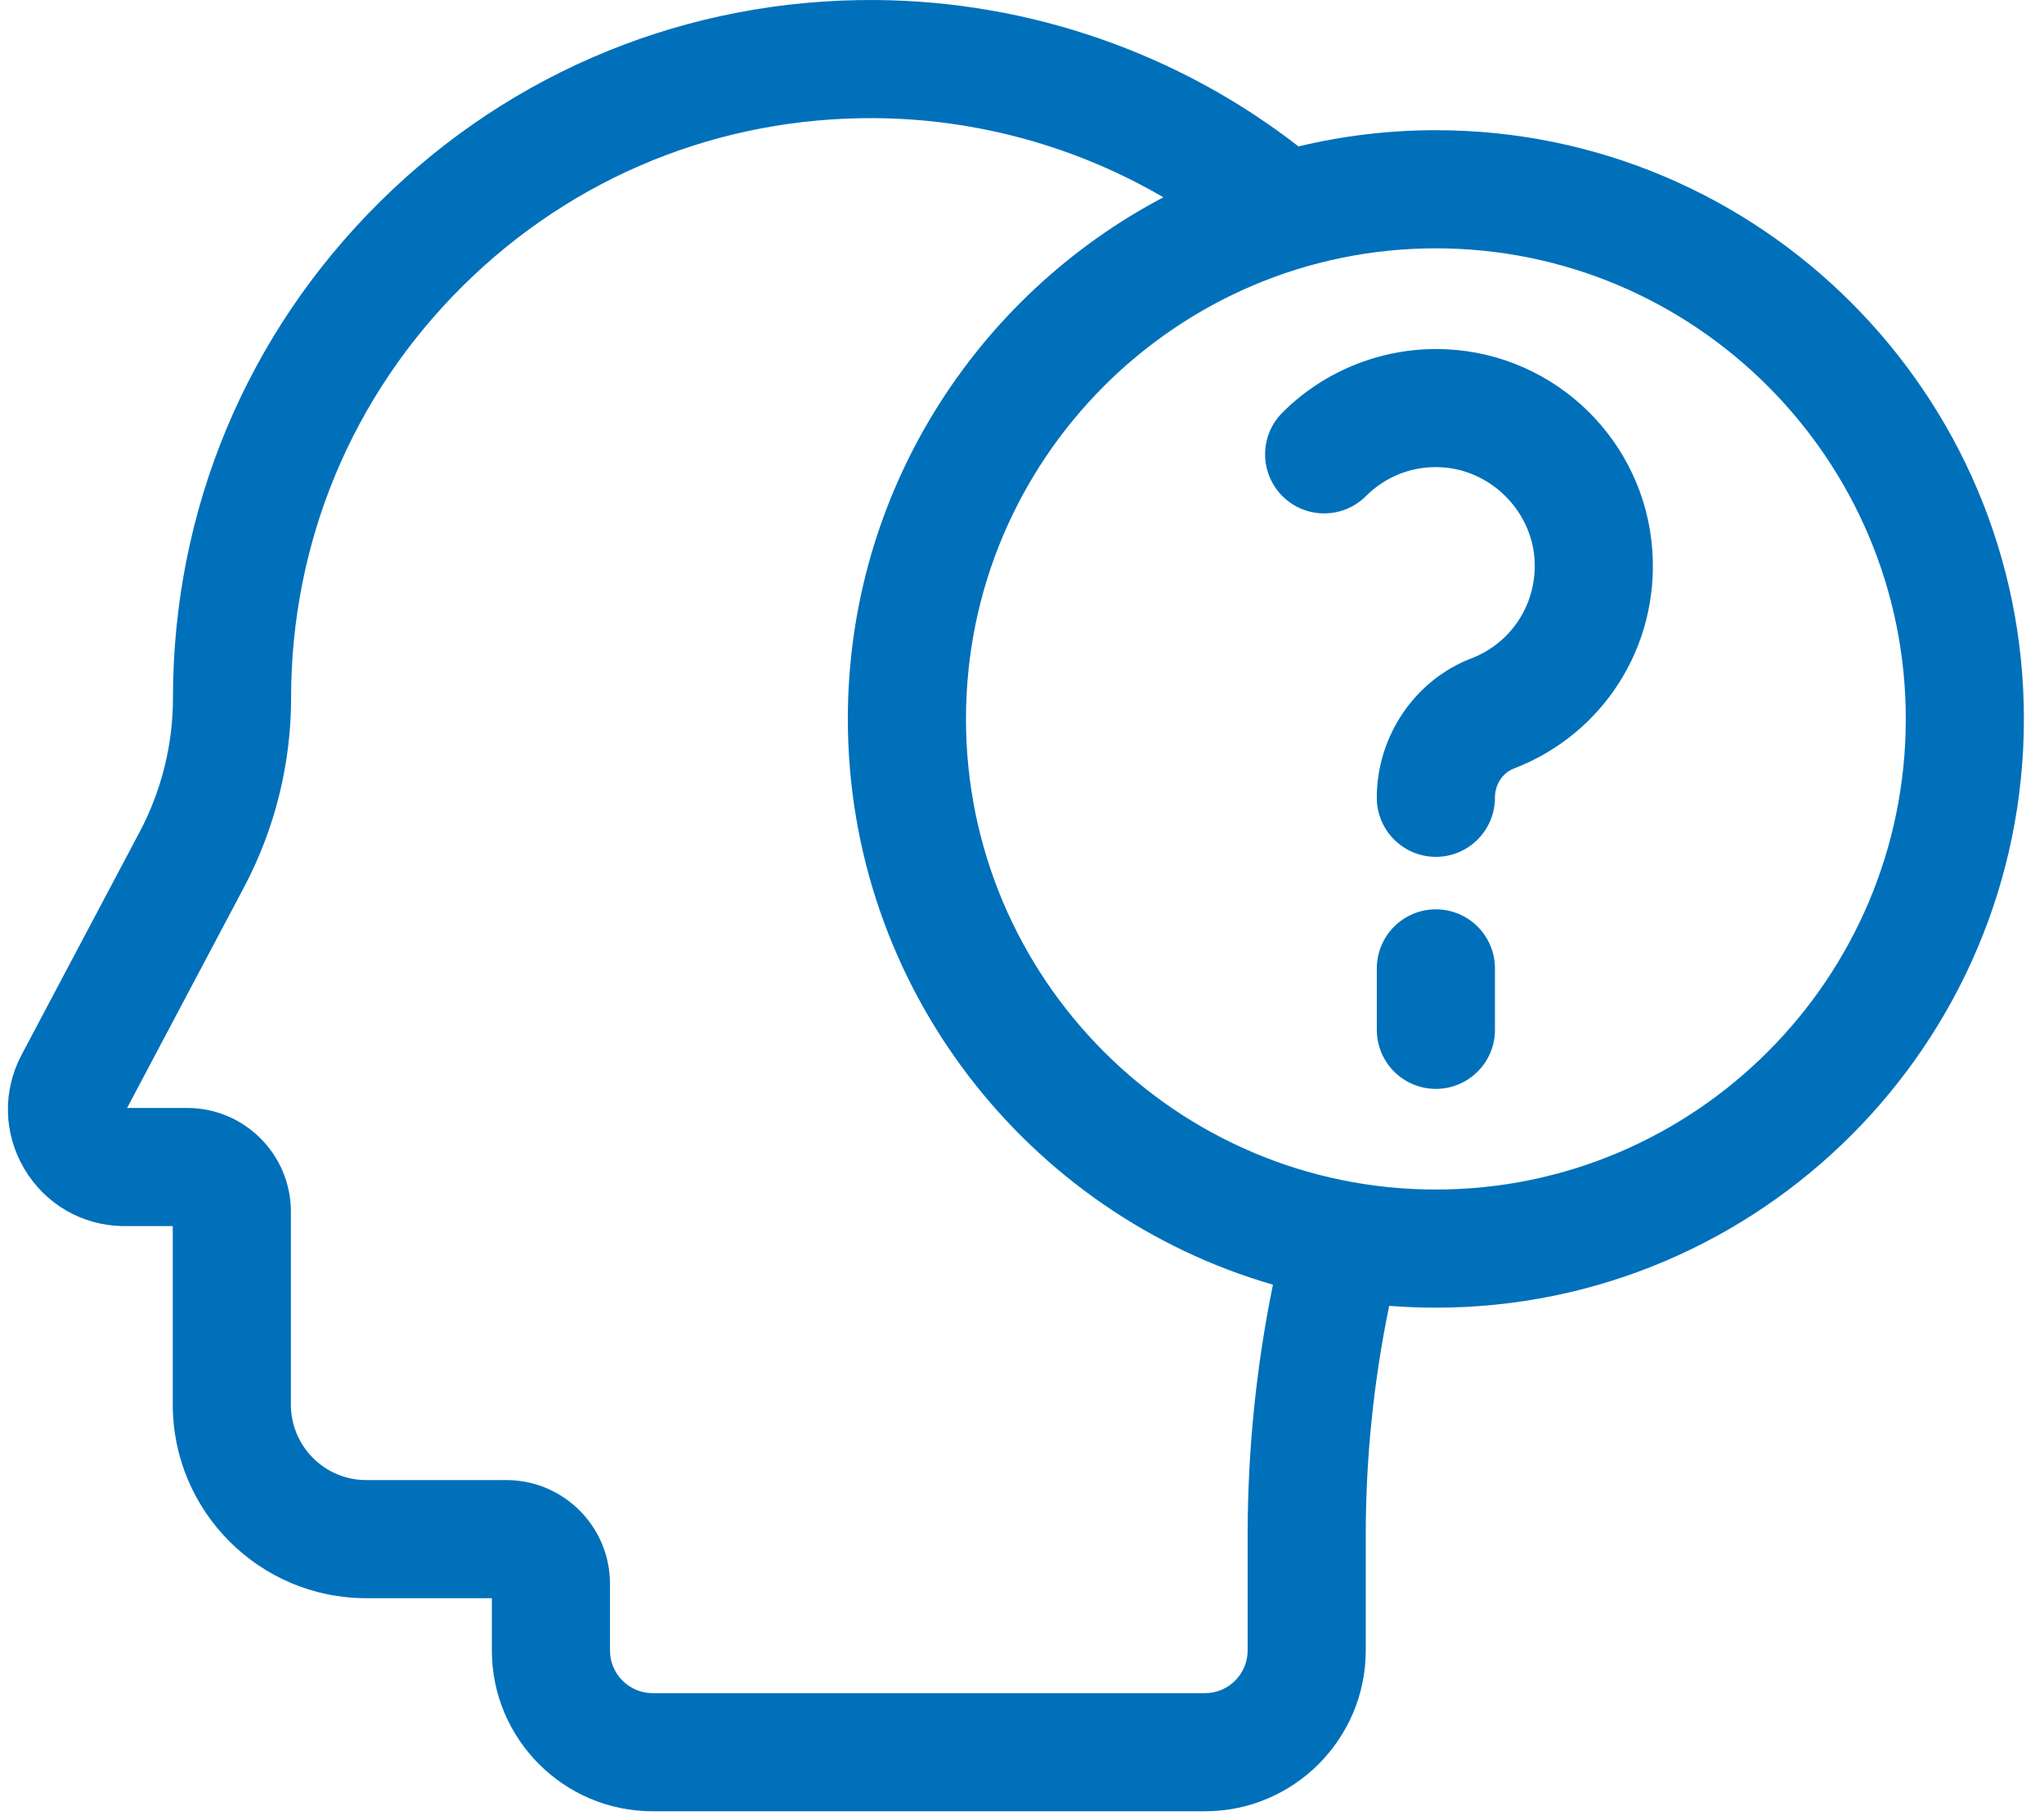 <svg width="73" height="65" viewBox="0 0 73 65" fill="none" xmlns="http://www.w3.org/2000/svg">
<path d="M51.281 4.65C49.592 4.65 47.949 4.851 46.375 5.229C42.082 1.893 36.769 0.044 31.29 0.001C24.602 -0.051 18.299 2.513 13.551 7.224C8.796 11.941 6.177 18.23 6.177 24.933C6.177 26.59 5.767 28.24 4.991 29.705L0.773 37.668C0.088 38.956 0.122 40.477 0.864 41.736C1.605 42.996 2.92 43.763 4.379 43.789L6.17 43.789V50.164C6.17 53.976 9.269 57.078 13.077 57.078H17.566V58.942C17.566 62.11 20.142 64.687 23.307 64.687H43.037C46.202 64.687 48.777 62.11 48.777 58.942V54.813C48.777 52.071 49.058 49.328 49.614 46.636C50.164 46.68 50.72 46.702 51.281 46.702C62.861 46.702 72.282 37.27 72.282 25.676C72.282 14.082 62.861 4.65 51.281 4.65ZM44.559 54.813V58.942C44.559 59.784 43.876 60.469 43.037 60.469H23.307C22.468 60.469 21.785 59.784 21.785 58.942V56.562C21.785 54.52 20.125 52.859 18.084 52.859H13.077C11.595 52.859 10.389 51.65 10.389 50.164V43.273C10.389 41.231 8.729 39.57 6.688 39.57H4.539L8.719 31.679C9.816 29.608 10.396 27.276 10.396 24.932C10.396 19.363 12.571 14.138 16.522 10.219C20.466 6.306 25.696 4.179 31.257 4.219C34.898 4.248 38.45 5.236 41.549 7.047C34.856 10.566 30.28 17.596 30.28 25.676C30.28 35.249 36.704 43.349 45.462 45.881C44.862 48.822 44.559 51.817 44.559 54.813ZM51.281 42.483C42.028 42.483 34.499 34.944 34.499 25.676C34.499 16.409 42.027 8.869 51.281 8.869C60.535 8.869 68.064 16.409 68.064 25.676C68.064 34.944 60.535 42.483 51.281 42.483Z" fill="#0070BA"/>
<path d="M51.681 12.475C49.491 12.365 47.347 13.187 45.8 14.735C44.977 15.558 44.977 16.894 45.8 17.718C46.624 18.541 47.96 18.541 48.783 17.718C49.499 17.002 50.453 16.635 51.468 16.688C53.216 16.776 54.681 18.212 54.803 19.956C54.913 21.523 54.006 22.953 52.547 23.514C50.528 24.29 49.171 26.29 49.171 28.491C49.171 29.656 50.116 30.601 51.281 30.601C52.446 30.601 53.39 29.656 53.39 28.491C53.39 28.023 53.659 27.606 54.06 27.451C57.262 26.221 59.252 23.09 59.012 19.661C58.739 15.762 55.587 12.672 51.681 12.475Z" fill="#0070BA"/>
<path d="M51.281 32.476C50.116 32.476 49.172 33.42 49.172 34.585V36.779C49.172 37.944 50.116 38.888 51.281 38.888C52.446 38.888 53.391 37.944 53.391 36.779V34.585C53.391 33.42 52.446 32.476 51.281 32.476Z" fill="#0070BA"/>
</svg>
